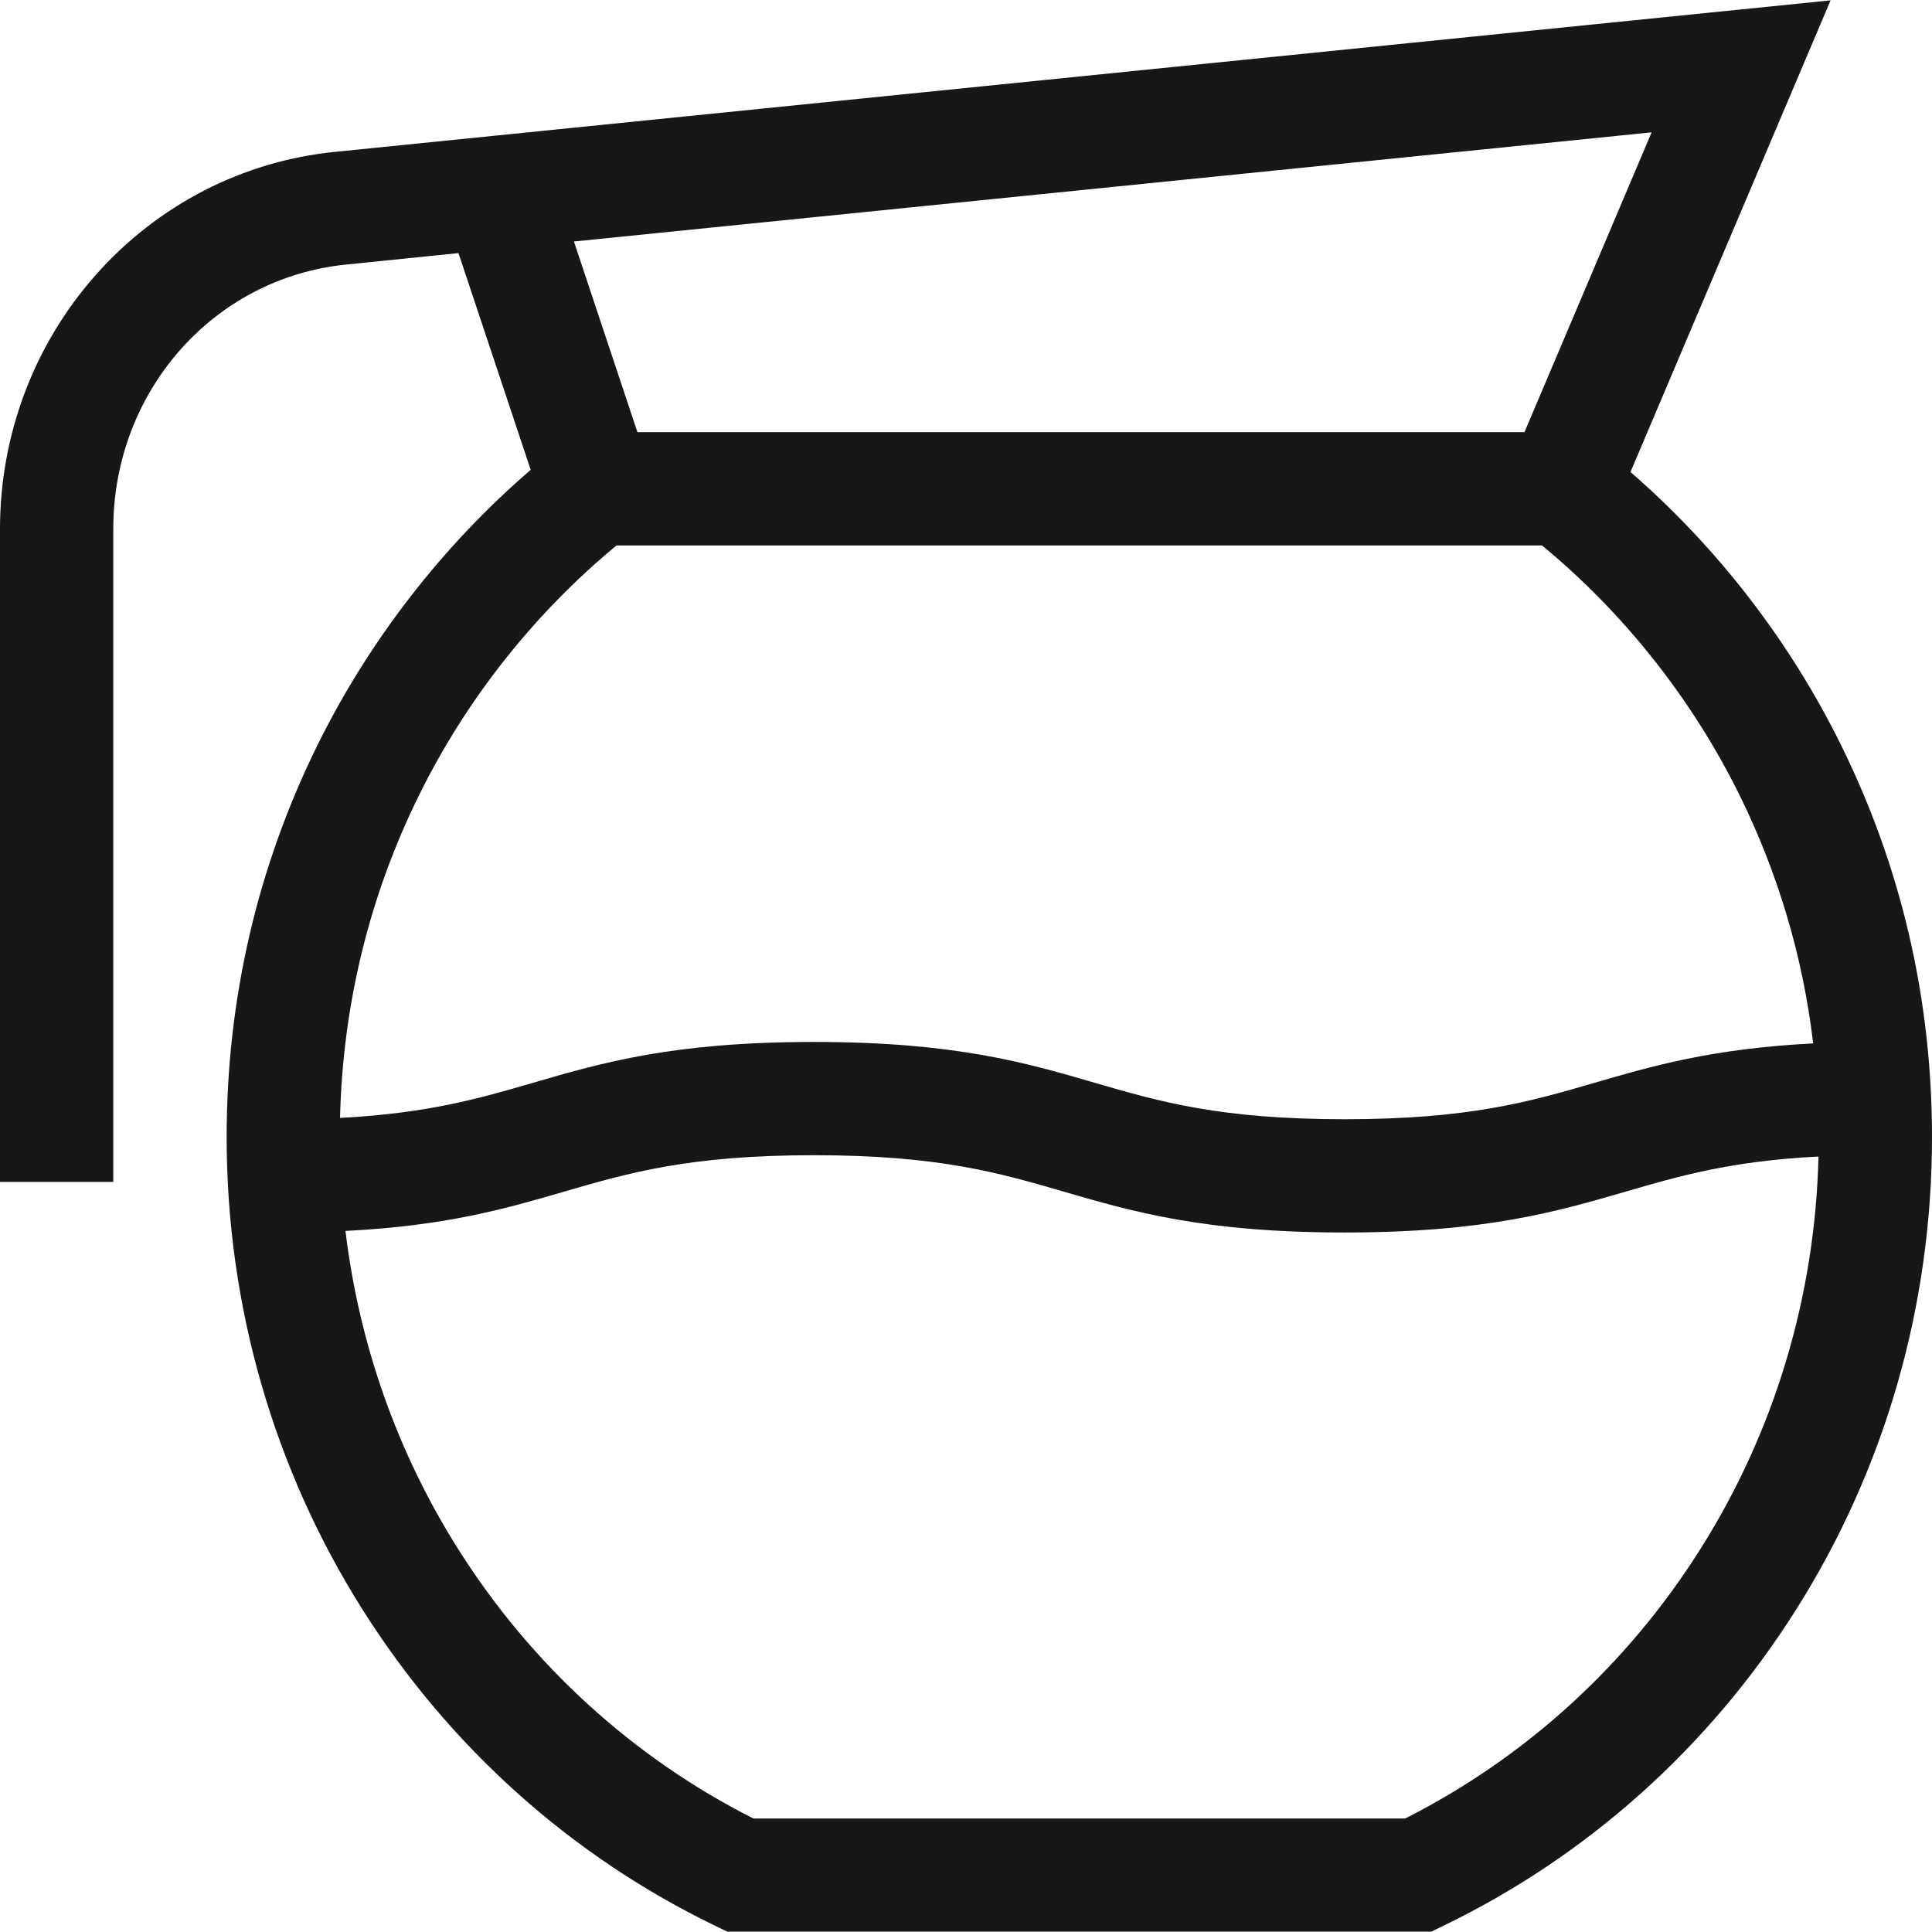 <svg xmlns="http://www.w3.org/2000/svg" fill="none" viewBox="0 0 16 16" height="16" width="16">
<g clip-path="url(#clip0_0_12312)">
<path fill="#171715" d="M15.245 6.167C14.821 5.308 14.223 4.534 13.503 3.909L15.16 0.003L4.076 1.126L2.771 1.258C2.009 1.335 1.306 1.697 0.792 2.278C0.281 2.855 0 3.602 0 4.381V9.788H0.938V4.381C0.938 3.243 1.766 2.302 2.866 2.191L3.797 2.096L4.395 3.891C3.666 4.519 3.06 5.3 2.631 6.167C2.131 7.18 1.877 8.274 1.877 9.418C1.877 10.812 2.266 12.165 3.003 13.331C3.721 14.468 4.732 15.374 5.926 15.95L6.023 15.997H11.854L11.95 15.95C13.145 15.374 14.156 14.468 14.874 13.331C15.611 12.165 16 10.812 16 9.418C16 8.274 15.746 7.181 15.245 6.167ZM13.678 1.096L12.625 3.579H5.279L4.753 2L13.678 1.096ZM3.472 6.582C3.864 5.788 4.428 5.077 5.106 4.517H12.77C13.449 5.077 14.012 5.788 14.405 6.582C14.726 7.234 14.931 7.924 15.016 8.641C14.178 8.684 13.683 8.828 13.203 8.968C12.671 9.123 12.168 9.269 11.136 9.269C10.104 9.269 9.601 9.123 9.069 8.968C8.498 8.801 7.906 8.629 6.741 8.629C5.575 8.629 4.984 8.801 4.412 8.968C3.968 9.097 3.544 9.22 2.816 9.258C2.839 8.318 3.059 7.418 3.472 6.582ZM14.081 12.83C13.476 13.789 12.632 14.557 11.637 15.06H6.239C5.244 14.557 4.401 13.789 3.795 12.83C3.291 12.032 2.974 11.133 2.861 10.194C3.699 10.152 4.193 10.008 4.674 9.868C5.206 9.713 5.709 9.567 6.741 9.567C7.773 9.567 8.275 9.713 8.807 9.868C9.379 10.034 9.97 10.207 11.136 10.207C12.302 10.207 12.893 10.034 13.465 9.868C13.909 9.739 14.332 9.615 15.06 9.578C15.032 10.738 14.695 11.859 14.081 12.83Z"></path>
</g>
<defs>
<clipPath id="clip0_0_12312">
<rect fill="white" height="16" width="16"></rect>
</clipPath>
</defs>
</svg>
